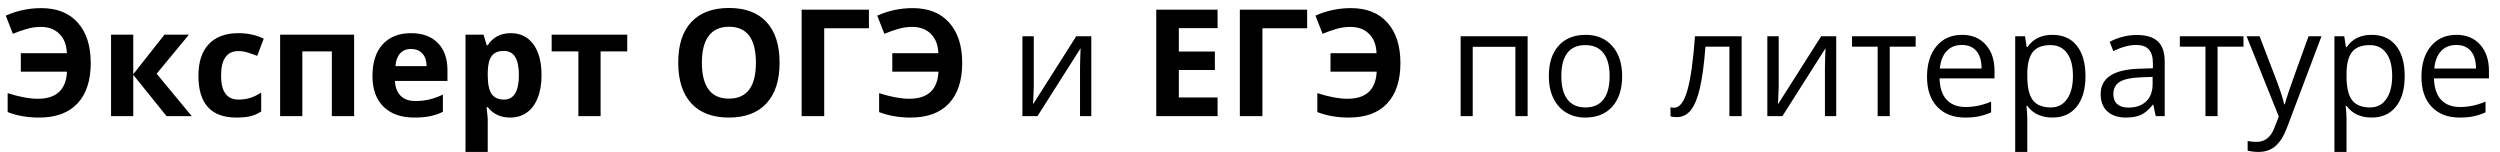 <?xml version="1.0" encoding="UTF-8"?> <svg xmlns="http://www.w3.org/2000/svg" width="197" height="12" viewBox="0 0 197 12" fill="none"><path d="M3.214 2.12C2.835 2.12 2.462 2.173 2.095 2.281C1.731 2.388 1.372 2.516 1.016 2.665L0.454 1.231C1.341 0.837 2.273 0.64 3.248 0.64C4.491 0.64 5.451 1.022 6.128 1.787C6.809 2.548 7.15 3.608 7.15 4.966C7.15 6.351 6.8 7.414 6.1 8.156C5.404 8.895 4.398 9.264 3.082 9.264C2.175 9.264 1.349 9.12 0.603 8.833V7.341C1.532 7.636 2.324 7.783 2.978 7.783C3.709 7.783 4.266 7.605 4.648 7.25C5.034 6.894 5.245 6.36 5.279 5.649H1.641V4.191H5.268C5.245 3.541 5.05 3.034 4.683 2.671C4.315 2.304 3.826 2.12 3.214 2.12ZM12.957 2.734H14.885L12.343 5.809L15.108 9.149H13.123L10.501 5.896V9.149H8.751V2.734H10.501V5.85L12.957 2.734ZM18.631 9.264C16.635 9.264 15.636 8.168 15.636 5.976C15.636 4.886 15.908 4.054 16.451 3.48C16.994 2.902 17.773 2.613 18.786 2.613C19.529 2.613 20.194 2.759 20.783 3.049L20.267 4.404C19.991 4.293 19.735 4.203 19.498 4.134C19.261 4.061 19.024 4.025 18.786 4.025C17.876 4.025 17.421 4.671 17.421 5.964C17.421 7.219 17.876 7.846 18.786 7.846C19.123 7.846 19.435 7.802 19.722 7.714C20.009 7.623 20.296 7.481 20.582 7.29V8.787C20.299 8.967 20.012 9.092 19.722 9.16C19.435 9.229 19.071 9.264 18.631 9.264ZM27.904 2.734V9.149H26.148V4.048H23.824V9.149H22.074V2.734H27.904ZM32.397 3.859C32.026 3.859 31.735 3.977 31.525 4.214C31.314 4.448 31.194 4.78 31.163 5.213H33.619C33.611 4.78 33.498 4.448 33.281 4.214C33.062 3.977 32.768 3.859 32.397 3.859ZM32.644 9.264C31.611 9.264 30.804 8.979 30.222 8.409C29.641 7.839 29.35 7.032 29.35 5.987C29.35 4.912 29.618 4.082 30.153 3.497C30.693 2.908 31.437 2.613 32.385 2.613C33.292 2.613 33.998 2.872 34.503 3.388C35.008 3.904 35.26 4.618 35.26 5.528V6.378H31.123C31.142 6.875 31.289 7.263 31.565 7.542C31.84 7.822 32.227 7.961 32.724 7.961C33.11 7.961 33.475 7.921 33.82 7.841C34.164 7.76 34.524 7.632 34.899 7.456V8.81C34.593 8.963 34.266 9.076 33.917 9.149C33.569 9.225 33.145 9.264 32.644 9.264ZM40.206 9.264C39.453 9.264 38.862 8.99 38.433 8.443H38.341C38.403 8.979 38.433 9.289 38.433 9.373V11.972H36.683V2.734H38.106L38.353 3.566H38.433C38.842 2.931 39.449 2.613 40.252 2.613C41.01 2.613 41.602 2.906 42.031 3.491C42.459 4.077 42.673 4.889 42.673 5.93C42.673 6.615 42.572 7.21 42.369 7.714C42.17 8.219 41.886 8.604 41.514 8.868C41.143 9.132 40.707 9.264 40.206 9.264ZM39.69 4.013C39.258 4.013 38.942 4.147 38.743 4.415C38.544 4.679 38.441 5.117 38.433 5.729V5.918C38.433 6.607 38.535 7.1 38.737 7.399C38.944 7.697 39.269 7.846 39.713 7.846C40.497 7.846 40.889 7.2 40.889 5.907C40.889 5.276 40.791 4.803 40.596 4.49C40.405 4.172 40.103 4.013 39.69 4.013ZM49.427 2.734V4.048H47.327V9.149H45.577V4.048H43.471V2.734H49.427ZM61.431 4.943C61.431 6.332 61.087 7.399 60.398 8.145C59.709 8.891 58.722 9.264 57.437 9.264C56.152 9.264 55.165 8.891 54.476 8.145C53.788 7.399 53.444 6.328 53.444 4.932C53.444 3.535 53.788 2.47 54.476 1.736C55.169 0.997 56.16 0.628 57.449 0.628C58.738 0.628 59.723 0.999 60.404 1.741C61.089 2.483 61.431 3.551 61.431 4.943ZM55.308 4.943C55.308 5.88 55.486 6.586 55.842 7.06C56.198 7.535 56.73 7.772 57.437 7.772C58.856 7.772 59.566 6.829 59.566 4.943C59.566 3.053 58.86 2.108 57.449 2.108C56.741 2.108 56.207 2.348 55.848 2.826C55.488 3.3 55.308 4.006 55.308 4.943ZM68.471 0.76V2.229H64.948V9.149H63.169V0.76H68.471ZM71.885 2.12C71.507 2.12 71.134 2.173 70.766 2.281C70.403 2.388 70.043 2.516 69.688 2.665L69.125 1.231C70.013 0.837 70.944 0.64 71.92 0.64C73.163 0.64 74.123 1.022 74.8 1.787C75.481 2.548 75.822 3.608 75.822 4.966C75.822 6.351 75.472 7.414 74.772 8.156C74.075 8.895 73.069 9.264 71.753 9.264C70.847 9.264 70.02 9.12 69.275 8.833V7.341C70.204 7.636 70.996 7.783 71.65 7.783C72.381 7.783 72.937 7.605 73.32 7.25C73.706 6.894 73.917 6.36 73.951 5.649H70.313V4.191H73.94C73.917 3.541 73.722 3.034 73.354 2.671C72.987 2.304 72.497 2.12 71.885 2.12ZM81.462 2.86V6.848L81.422 7.892L81.405 8.219L84.807 2.86H85.995V9.149H85.106V5.304L85.123 4.547L85.151 3.801L81.755 9.149H80.567V2.86H81.462ZM95.945 9.149H91.113V0.76H95.945V2.217H92.892V4.059H95.732V5.517H92.892V7.68H95.945V9.149ZM103.002 0.76V2.229H99.479V9.149H97.7V0.76H103.002ZM106.416 2.12C106.038 2.12 105.665 2.173 105.297 2.281C104.934 2.388 104.574 2.516 104.219 2.665L103.656 1.231C104.544 0.837 105.475 0.64 106.451 0.64C107.694 0.64 108.654 1.022 109.331 1.787C110.012 2.548 110.353 3.608 110.353 4.966C110.353 6.351 110.003 7.414 109.303 8.156C108.606 8.895 107.6 9.264 106.284 9.264C105.378 9.264 104.552 9.12 103.806 8.833V7.341C104.735 7.636 105.527 7.783 106.181 7.783C106.912 7.783 107.468 7.605 107.851 7.25C108.237 6.894 108.448 6.36 108.482 5.649H104.844V4.191H108.471C108.448 3.541 108.252 3.034 107.885 2.671C107.518 2.304 107.028 2.12 106.416 2.12ZM116.05 9.149H115.098V2.86H120.377V9.149H119.413V3.686H116.05V9.149ZM127.825 5.999C127.825 7.024 127.566 7.825 127.05 8.403C126.534 8.977 125.82 9.264 124.91 9.264C124.347 9.264 123.848 9.132 123.412 8.868C122.976 8.604 122.639 8.225 122.402 7.732C122.165 7.238 122.047 6.661 122.047 5.999C122.047 4.974 122.303 4.176 122.815 3.606C123.328 3.032 124.039 2.745 124.95 2.745C125.83 2.745 126.528 3.038 127.044 3.623C127.564 4.209 127.825 5 127.825 5.999ZM123.033 5.999C123.033 6.802 123.194 7.414 123.515 7.835C123.837 8.256 124.309 8.466 124.933 8.466C125.556 8.466 126.029 8.258 126.35 7.841C126.675 7.42 126.838 6.806 126.838 5.999C126.838 5.199 126.675 4.593 126.35 4.18C126.029 3.763 125.552 3.554 124.921 3.554C124.298 3.554 123.827 3.759 123.51 4.168C123.192 4.578 123.033 5.188 123.033 5.999ZM137.241 9.149H136.277V3.675H134.389C134.286 5.037 134.142 6.117 133.958 6.917C133.775 7.716 133.536 8.302 133.241 8.673C132.951 9.044 132.579 9.229 132.128 9.229C131.922 9.229 131.757 9.206 131.635 9.16V8.455C131.719 8.478 131.814 8.489 131.922 8.489C132.361 8.489 132.711 8.024 132.972 7.095C133.232 6.165 133.429 4.754 133.563 2.86H137.241V9.149ZM140.161 2.86V6.848L140.121 7.892L140.104 8.219L143.506 2.86H144.694V9.149H143.805V5.304L143.822 4.547L143.851 3.801L140.454 9.149H139.266V2.86H140.161ZM150.954 3.675H148.912V9.149H147.959V3.675H145.939V2.86H150.954V3.675ZM154.856 9.264C153.927 9.264 153.192 8.981 152.653 8.414C152.117 7.848 151.849 7.062 151.849 6.056C151.849 5.042 152.098 4.237 152.595 3.64C153.096 3.044 153.768 2.745 154.609 2.745C155.397 2.745 156.021 3.006 156.48 3.526C156.939 4.042 157.168 4.725 157.168 5.574V6.177H152.836C152.855 6.915 153.041 7.475 153.393 7.858C153.749 8.24 154.248 8.432 154.891 8.432C155.568 8.432 156.237 8.29 156.899 8.007V8.856C156.562 9.002 156.243 9.105 155.941 9.166C155.642 9.231 155.281 9.264 154.856 9.264ZM154.598 3.543C154.093 3.543 153.689 3.707 153.387 4.036C153.089 4.365 152.913 4.821 152.859 5.402H156.147C156.147 4.801 156.013 4.342 155.745 4.025C155.478 3.704 155.095 3.543 154.598 3.543ZM161.724 9.264C161.315 9.264 160.94 9.189 160.6 9.04C160.263 8.887 159.98 8.654 159.751 8.34H159.682C159.728 8.707 159.751 9.055 159.751 9.384V11.972H158.798V2.86H159.573L159.705 3.721H159.751C159.995 3.377 160.28 3.128 160.606 2.975C160.931 2.822 161.304 2.745 161.724 2.745C162.558 2.745 163.201 3.03 163.652 3.6C164.108 4.17 164.335 4.97 164.335 5.999C164.335 7.032 164.104 7.835 163.641 8.409C163.182 8.979 162.543 9.264 161.724 9.264ZM161.587 3.554C160.944 3.554 160.479 3.732 160.192 4.088C159.905 4.444 159.758 5.01 159.751 5.786V5.999C159.751 6.882 159.898 7.516 160.192 7.898C160.487 8.277 160.959 8.466 161.61 8.466C162.153 8.466 162.577 8.246 162.883 7.806C163.193 7.366 163.348 6.76 163.348 5.987C163.348 5.203 163.193 4.603 162.883 4.186C162.577 3.765 162.145 3.554 161.587 3.554ZM169.872 9.149L169.683 8.254H169.637C169.323 8.648 169.01 8.916 168.696 9.057C168.386 9.195 167.998 9.264 167.531 9.264C166.908 9.264 166.418 9.103 166.062 8.782C165.71 8.46 165.534 8.003 165.534 7.41C165.534 6.14 166.55 5.475 168.581 5.414L169.649 5.379V4.989C169.649 4.495 169.541 4.132 169.327 3.899C169.117 3.662 168.778 3.543 168.312 3.543C167.788 3.543 167.195 3.704 166.533 4.025L166.24 3.296C166.55 3.128 166.889 2.996 167.256 2.9C167.627 2.805 167.998 2.757 168.369 2.757C169.119 2.757 169.673 2.923 170.033 3.256C170.396 3.589 170.578 4.122 170.578 4.857V9.149H169.872ZM167.721 8.478C168.314 8.478 168.778 8.315 169.115 7.99C169.455 7.665 169.626 7.21 169.626 6.624V6.056L168.673 6.096C167.916 6.123 167.369 6.242 167.032 6.452C166.699 6.659 166.533 6.982 166.533 7.422C166.533 7.766 166.636 8.028 166.843 8.208C167.053 8.388 167.346 8.478 167.721 8.478ZM176.787 3.675H174.744V9.149H173.791V3.675H171.772V2.86H176.787V3.675ZM177.033 2.86H178.055L179.432 6.446C179.734 7.265 179.921 7.856 179.994 8.219H180.04C180.09 8.024 180.193 7.691 180.35 7.221C180.51 6.747 181.031 5.293 181.911 2.86H182.932L180.229 10.021C179.962 10.729 179.648 11.23 179.288 11.524C178.933 11.823 178.495 11.972 177.974 11.972C177.684 11.972 177.397 11.94 177.114 11.874V11.111C177.324 11.157 177.559 11.18 177.819 11.18C178.473 11.18 178.94 10.813 179.219 10.079L179.569 9.183L177.033 2.86ZM186.88 9.264C186.47 9.264 186.095 9.189 185.755 9.04C185.418 8.887 185.135 8.654 184.906 8.34H184.837C184.883 8.707 184.906 9.055 184.906 9.384V11.972H183.953V2.86H184.728L184.86 3.721H184.906C185.151 3.377 185.436 3.128 185.761 2.975C186.086 2.822 186.459 2.745 186.88 2.745C187.713 2.745 188.356 3.03 188.808 3.6C189.263 4.17 189.49 4.97 189.49 5.999C189.49 7.032 189.259 7.835 188.796 8.409C188.337 8.979 187.698 9.264 186.88 9.264ZM186.742 3.554C186.099 3.554 185.634 3.732 185.348 4.088C185.061 4.444 184.913 5.01 184.906 5.786V5.999C184.906 6.882 185.053 7.516 185.348 7.898C185.642 8.277 186.115 8.466 186.765 8.466C187.308 8.466 187.733 8.246 188.039 7.806C188.348 7.366 188.503 6.76 188.503 5.987C188.503 5.203 188.348 4.603 188.039 4.186C187.733 3.765 187.3 3.554 186.742 3.554ZM193.817 9.264C192.887 9.264 192.153 8.981 191.613 8.414C191.078 7.848 190.81 7.062 190.81 6.056C190.81 5.042 191.059 4.237 191.556 3.64C192.057 3.044 192.728 2.745 193.57 2.745C194.358 2.745 194.982 3.006 195.441 3.526C195.9 4.042 196.129 4.725 196.129 5.574V6.177H191.797C191.816 6.915 192.002 7.475 192.354 7.858C192.709 8.24 193.209 8.432 193.851 8.432C194.528 8.432 195.198 8.29 195.859 8.007V8.856C195.523 9.002 195.203 9.105 194.901 9.166C194.603 9.231 194.241 9.264 193.817 9.264ZM193.559 3.543C193.054 3.543 192.65 3.707 192.348 4.036C192.049 4.365 191.874 4.821 191.82 5.402H195.108C195.108 4.801 194.974 4.342 194.706 4.025C194.438 3.704 194.056 3.543 193.559 3.543Z" fill="black"></path></svg> 